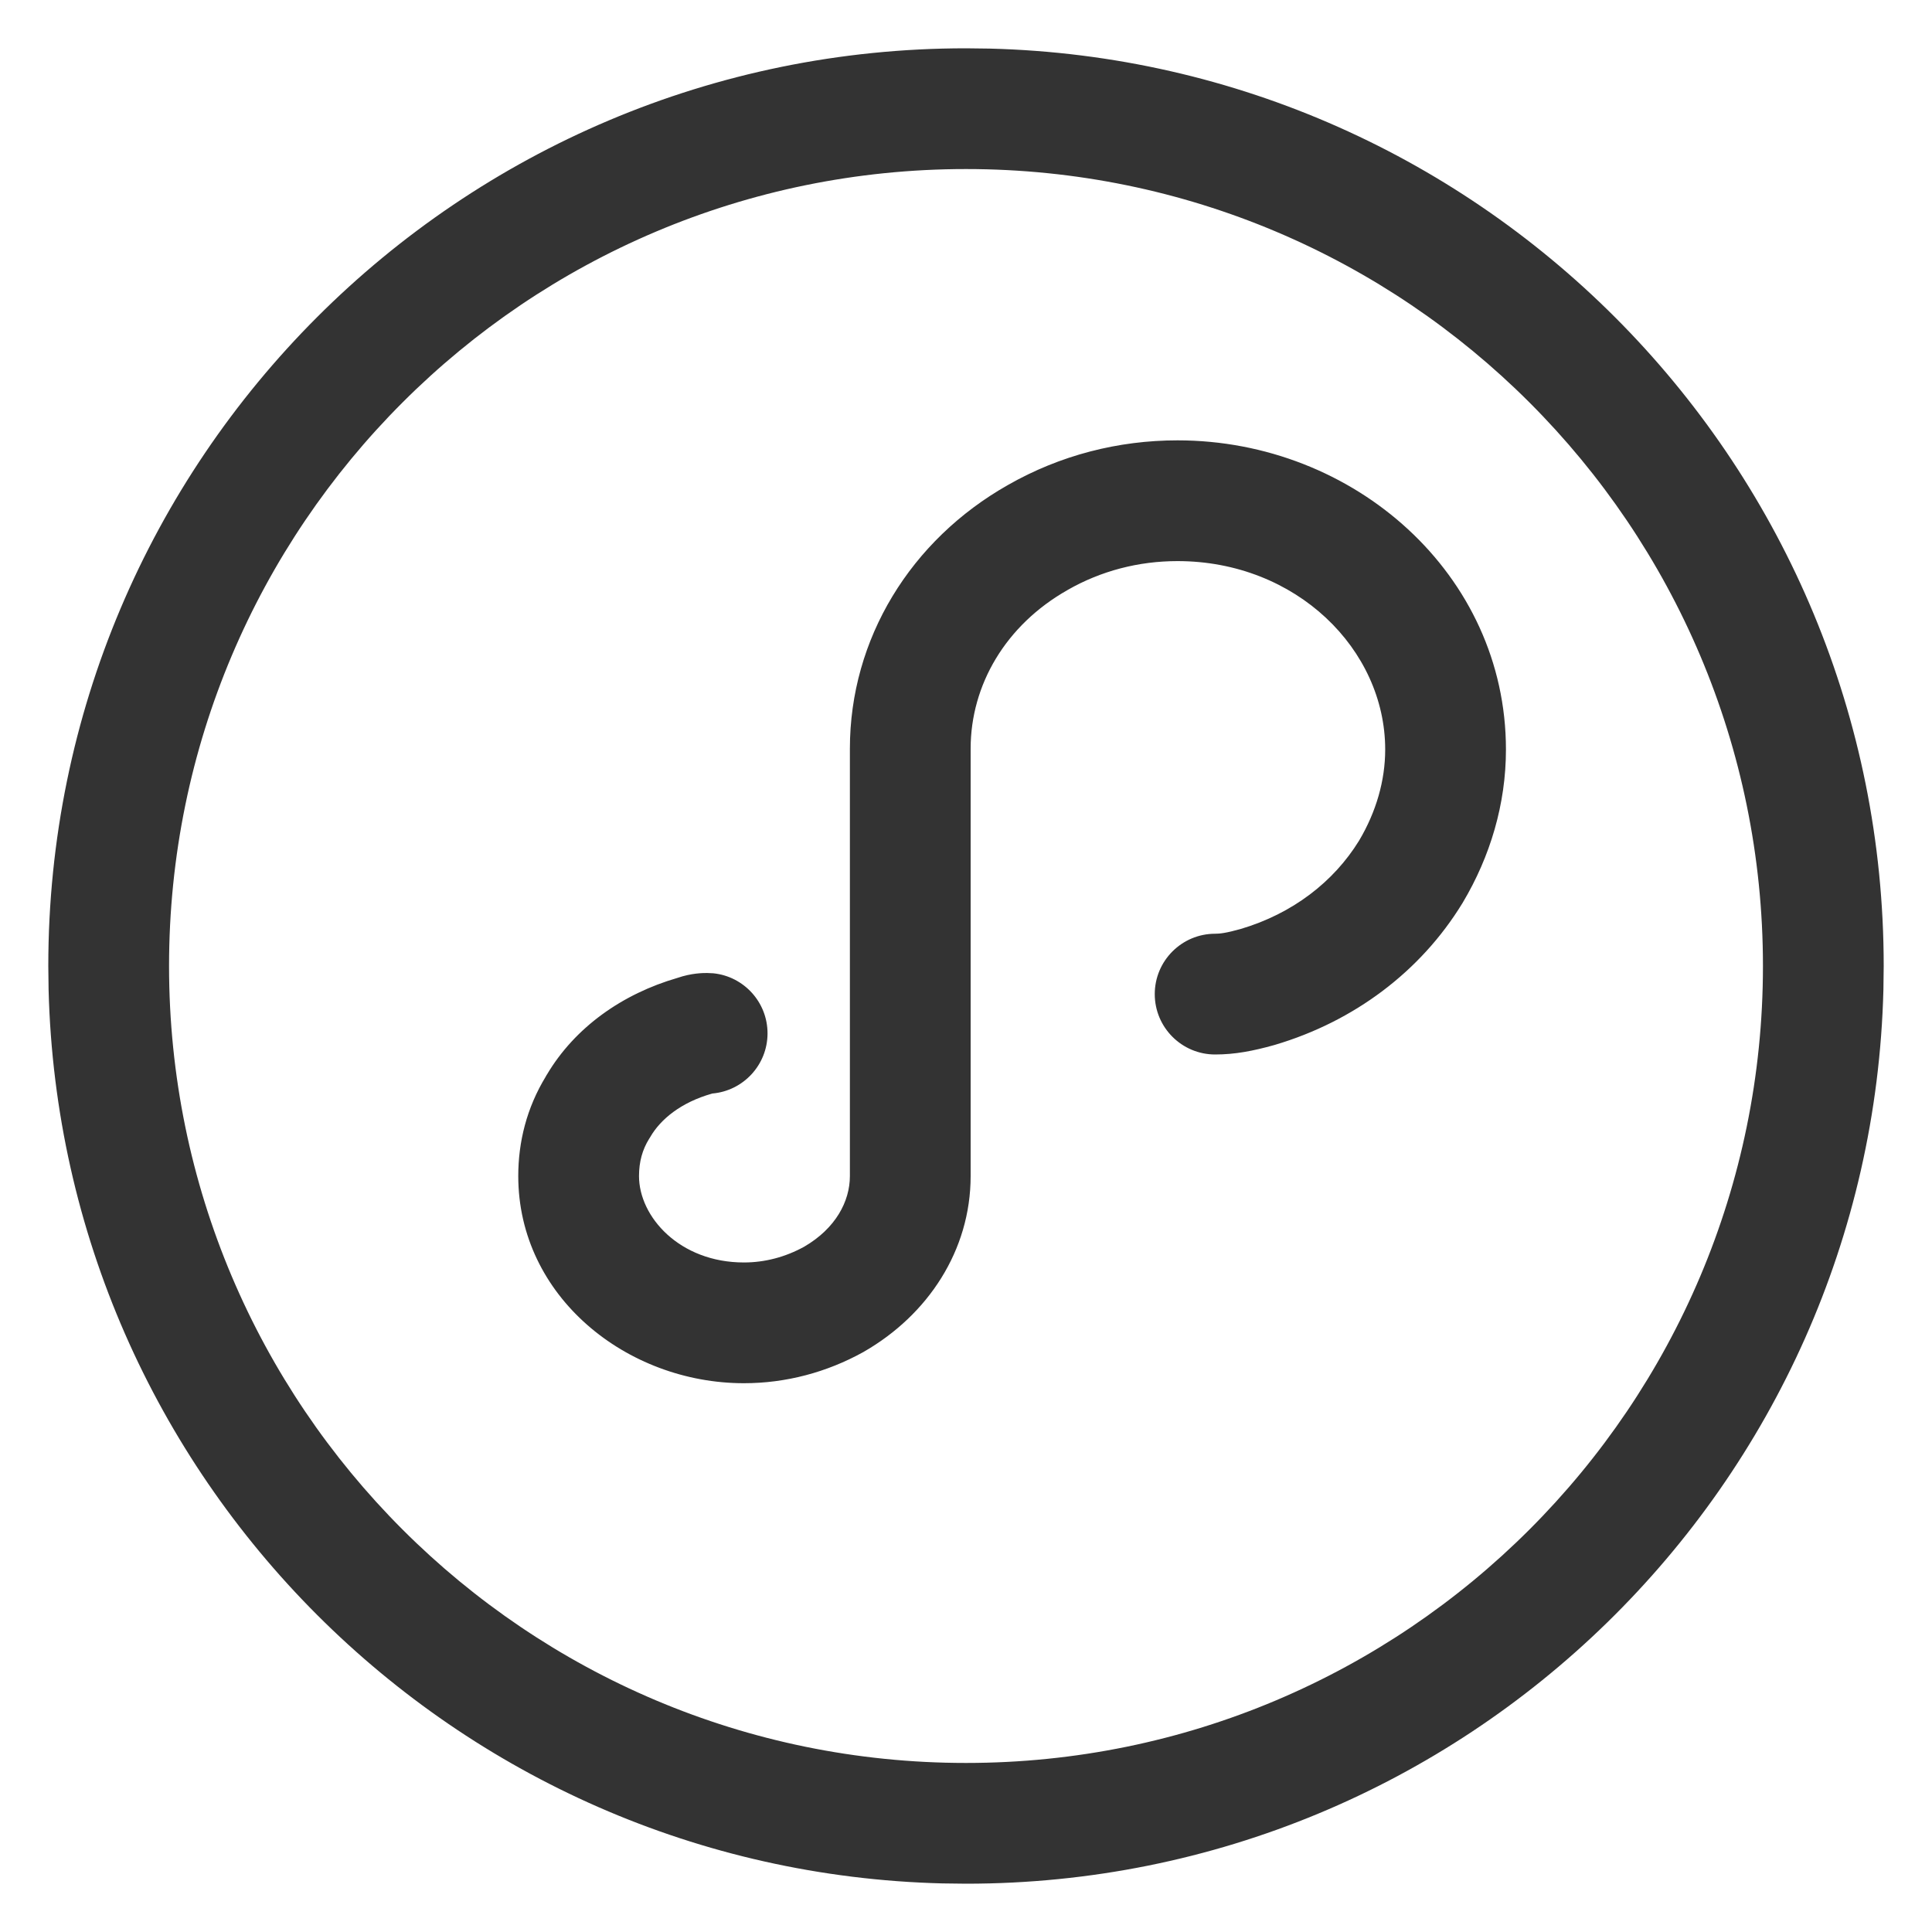 <svg width="40" height="40" viewBox="0 0 40 40" fill="none" xmlns="http://www.w3.org/2000/svg">
<g id="&#229;&#176;&#143;&#231;&#168;&#139;&#229;&#186;&#143;">
<path id="Union" d="M20.49 1.006C30.756 1.266 39 9.672 39 20L38.994 20.49C38.734 30.756 30.328 39 20 39L19.51 38.994C9.407 38.738 1.262 30.593 1.006 20.49L1 20C1 9.508 9.508 1 20 1L20.49 1.006ZM20 3.5C10.889 3.5 3.5 10.889 3.5 20C3.5 29.111 10.889 36.5 20 36.5C29.111 36.5 36.5 29.111 36.5 20C36.5 10.889 29.111 3.5 20 3.5ZM24.379 9.117C28.038 9.117 31.179 11.892 31.179 15.518C31.179 16.646 30.854 17.733 30.284 18.689L30.28 18.696L30.276 18.702C29.408 20.121 28.027 21.149 26.398 21.632L26.39 21.634L26.381 21.637C25.945 21.759 25.568 21.832 25.158 21.832C24.468 21.832 23.908 21.272 23.908 20.582C23.908 19.892 24.468 19.332 25.158 19.332C25.25 19.332 25.38 19.32 25.692 19.232C26.756 18.916 27.61 18.262 28.138 17.405C28.494 16.805 28.679 16.158 28.679 15.518C28.679 13.448 26.84 11.617 24.379 11.617C23.573 11.617 22.796 11.819 22.105 12.214L22.101 12.217C20.82 12.942 20.096 14.183 20.096 15.5V24.349C20.096 25.889 19.212 27.224 17.886 27.986L17.876 27.992L17.867 27.997C17.119 28.41 16.277 28.638 15.402 28.638C12.974 28.638 10.73 26.842 10.73 24.349C10.73 23.645 10.903 22.94 11.299 22.29H11.298C11.305 22.277 11.313 22.265 11.32 22.252H11.321C11.906 21.264 12.891 20.576 14.024 20.247C14.319 20.145 14.559 20.145 14.641 20.145L14.769 20.151C15.399 20.215 15.891 20.748 15.891 21.395C15.89 22.049 15.388 22.585 14.748 22.64L14.745 22.641C14.098 22.823 13.675 23.174 13.464 23.539L13.452 23.559L13.44 23.577C13.3 23.802 13.23 24.053 13.23 24.349C13.23 25.192 14.069 26.138 15.402 26.138C15.836 26.138 16.261 26.026 16.651 25.811C17.3 25.433 17.596 24.874 17.596 24.349V15.5C17.596 13.225 18.856 11.18 20.869 10.041C21.948 9.425 23.152 9.117 24.379 9.117Z" fill="#333333"/>
</g>
</svg>
